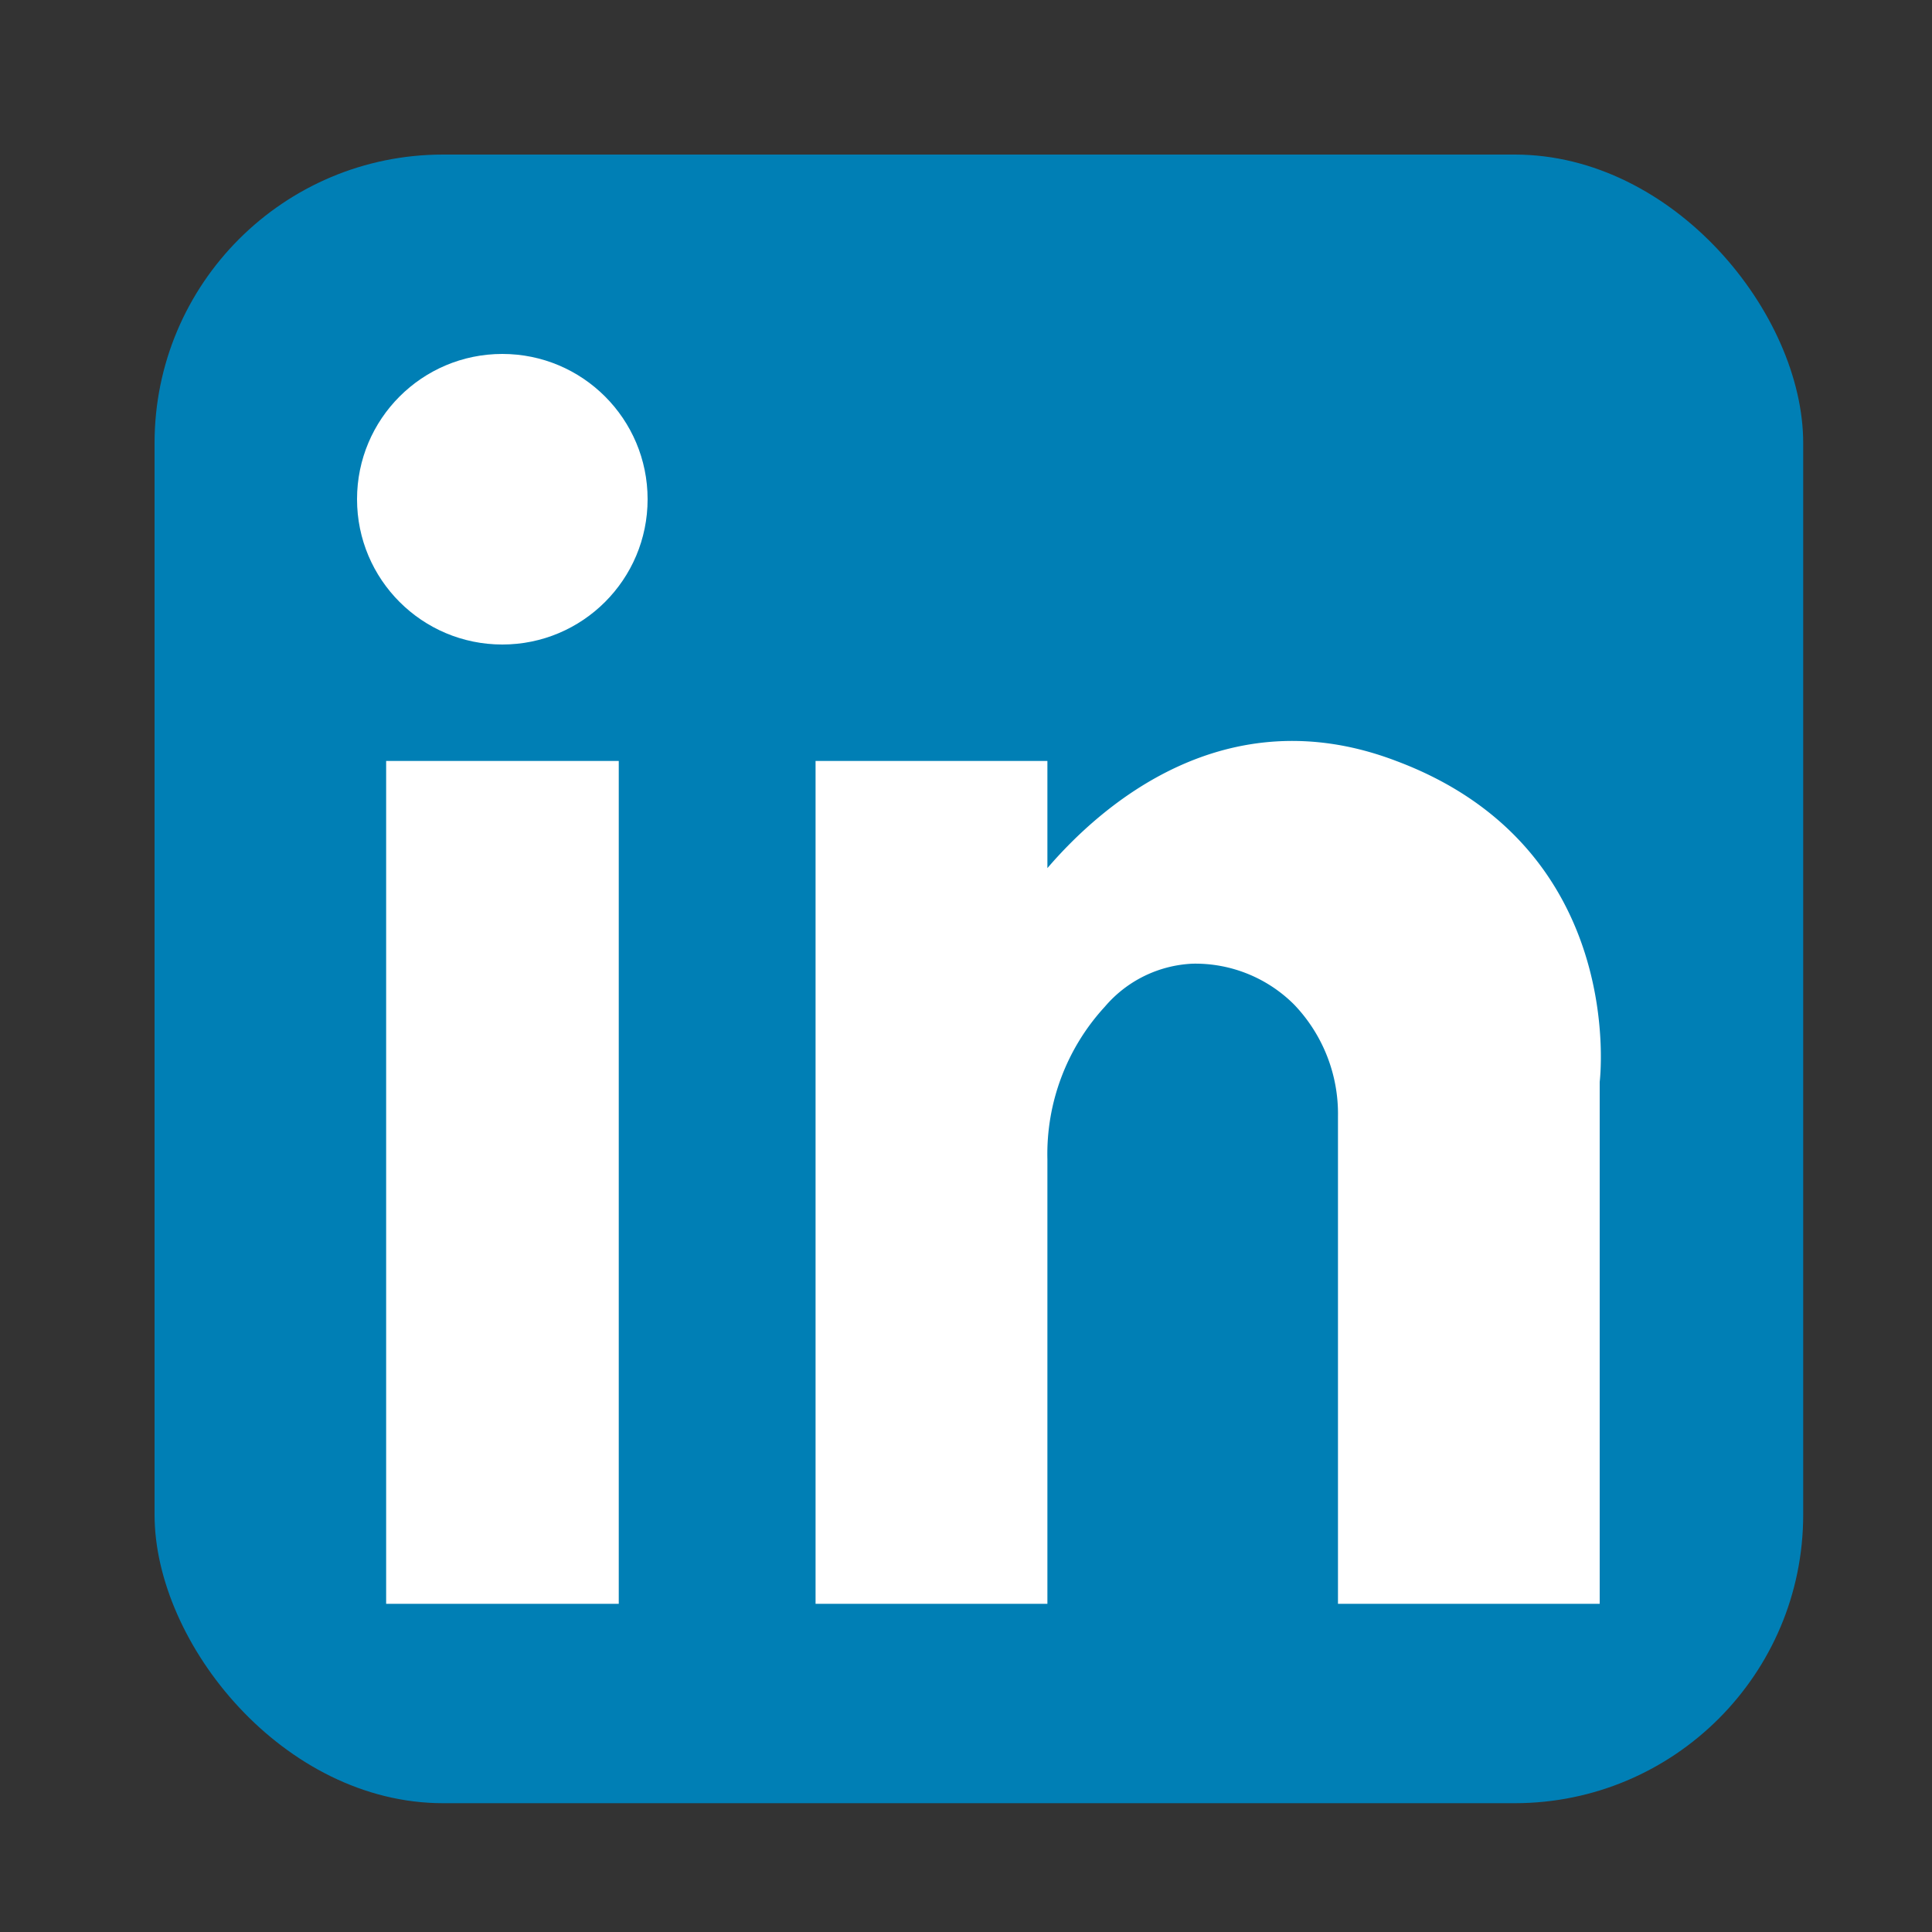 <?xml version="1.0" ?>
<svg viewBox="-6 -6 75 75"
     xmlns="http://www.w3.org/2000/svg">
  <rect x="-6" y="-6" width="75" height="75" fill="#333333" stroke="none"/>
  <defs>
    <style>
      .cls-1{fill:#007fb5;}.cls-2{fill:#fff;}
    </style>
  </defs>
  <title/>
  <g data-name="14-linkedin"
     id="_14-linkedin">
    <rect class="cls-1" height="64" rx="11.2" ry="11.2" width="64"/>
    <rect class="cls-2" height="32.72" width="9.03" x="8.99" y="23.54"/>
    <path class="cls-2" d="M48.2,23.54C41.54,21,36.72,25.3,34.66,27.7V23.54h-9V56.26h9V39a8.45,8.45,0,0,1,2.23-5.92,4.75,4.75,0,0,1,3.41-1.67A5.42,5.42,0,0,1,44.24,33a6.13,6.13,0,0,1,1.7,4.35V56.26H56.1V36S57.23,26.92,48.2,23.54Z"/>
    <circle class="cls-2" cx="13.5" cy="13.38" r="5.64"/>
  </g>
</svg>